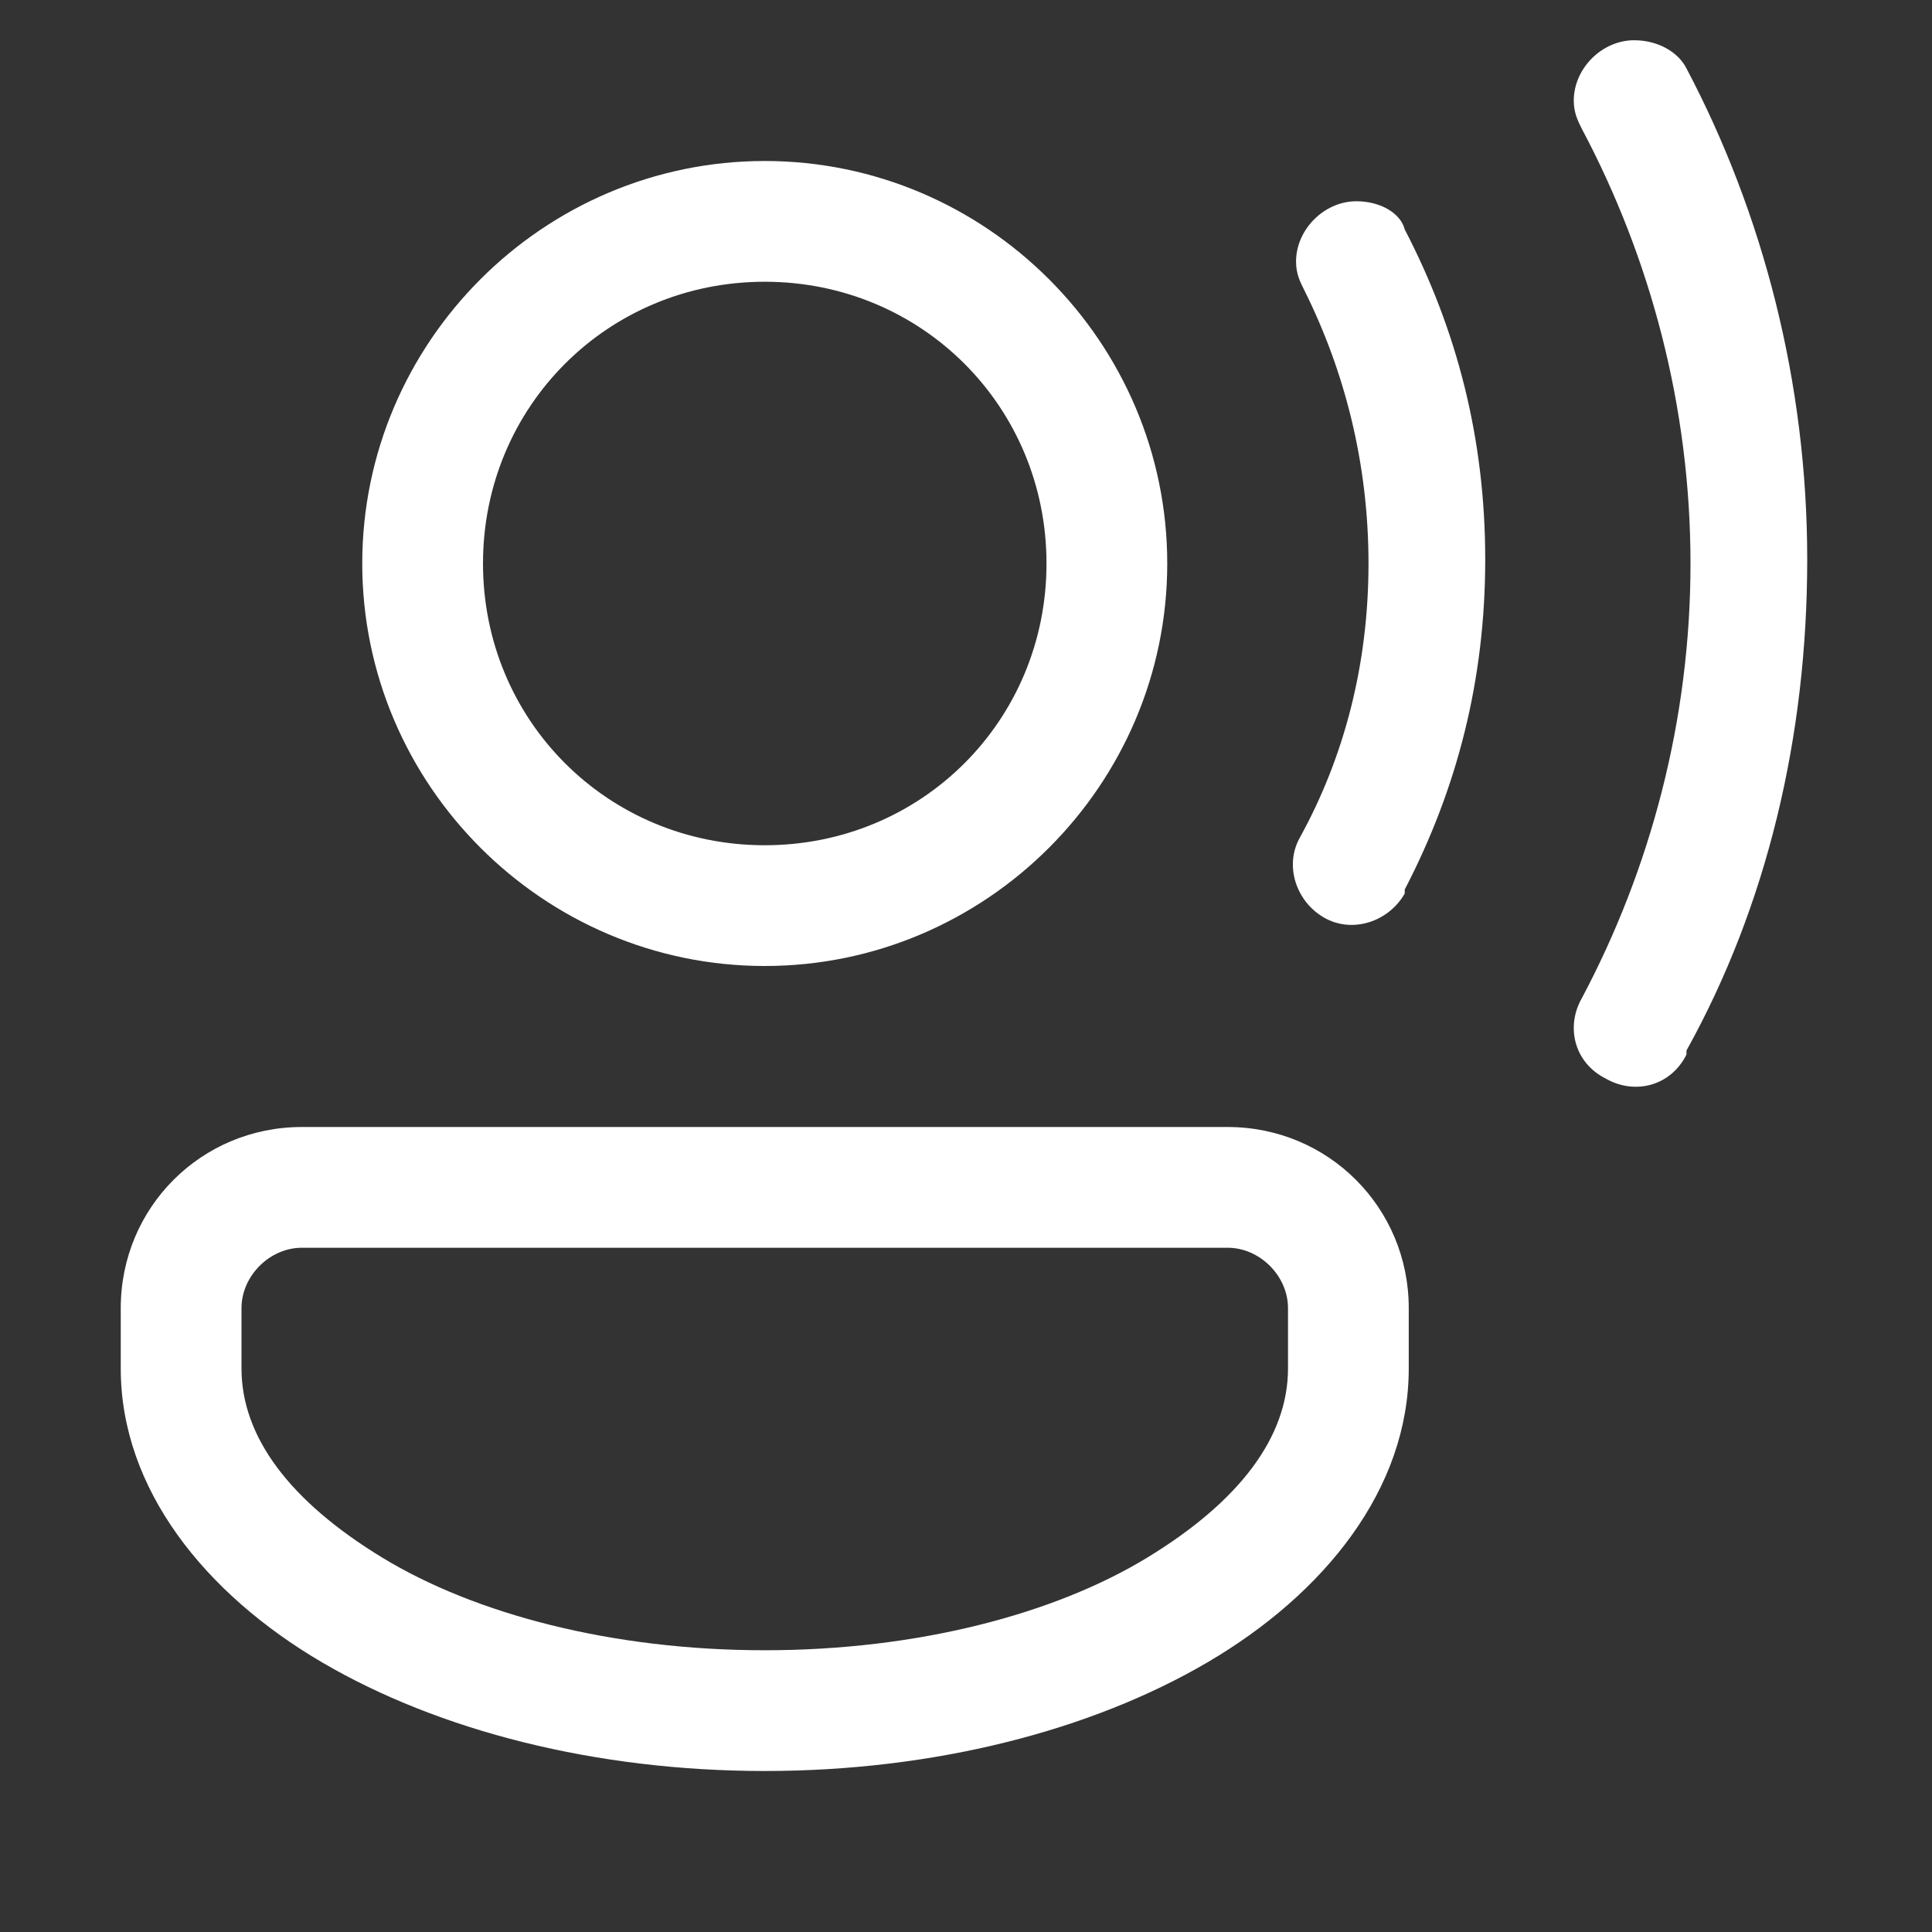<?xml version="1.0" encoding="utf-8"?>
<!-- Generator: Adobe Illustrator 26.0.1, SVG Export Plug-In . SVG Version: 6.00 Build 0)  -->
<svg version="1.1" id="Ebene_1" xmlns="http://www.w3.org/2000/svg" xmlns:xlink="http://www.w3.org/1999/xlink" x="0px" y="0px"
	 viewBox="0 0 48 48" style="enable-background:new 0 0 48 48;" xml:space="preserve">
<rect x="0" y="0" width="48" height="48" fill="#333333" stroke="none"/>
<style type="text/css">
	.st0{fill:#FFFFFF;}
</style>
<path class="st0" d="M40.6,1c-0.8,0-1.5,0.7-1.5,1.5c0,0.3,0.1,0.5,0.2,0.7C41,6.4,42,10.1,42,14s-1,7.6-2.7,10.8
	c-0.4,0.7-0.2,1.6,0.6,2c0.7,0.4,1.6,0.2,2-0.6c0,0,0-0.1,0-0.1c2-3.6,3-7.8,3-12.2s-1.1-8.6-3-12.2C41.7,1.3,41.2,1,40.6,1z M19,4
	C13.5,4,9,8.5,9,14s4.5,10,10,10s10-4.5,10-10S24.5,4,19,4z M33.7,5c-0.8,0-1.5,0.7-1.5,1.5c0,0.3,0.1,0.5,0.2,0.7
	C33.4,9.2,34,11.5,34,14s-0.6,4.8-1.7,6.8c-0.4,0.7-0.1,1.6,0.6,2c0.7,0.4,1.6,0.1,2-0.6c0,0,0,0,0-0.1c1.3-2.5,2-5.2,2-8.2
	s-0.7-5.7-2-8.2C34.8,5.3,34.3,5,33.7,5z M19,7c3.9,0,7,3.1,7,7s-3.1,7-7,7s-7-3.1-7-7S15.1,7,19,7z M7.5,28C5,28,3,30,3,32.5V34
	c0,3,2.1,5.6,5,7.3S14.8,44,19,44s8.1-1,11-2.7s5-4.3,5-7.3v-1.5c0-2.5-2-4.5-4.5-4.5H7.5z M7.5,31h23c0.8,0,1.5,0.7,1.5,1.5V34
	c0,1.7-1.2,3.3-3.5,4.7S22.8,41,19,41s-7.2-0.9-9.5-2.3S6,35.7,6,34v-1.5C6,31.7,6.7,31,7.5,31z"/>
</svg>
